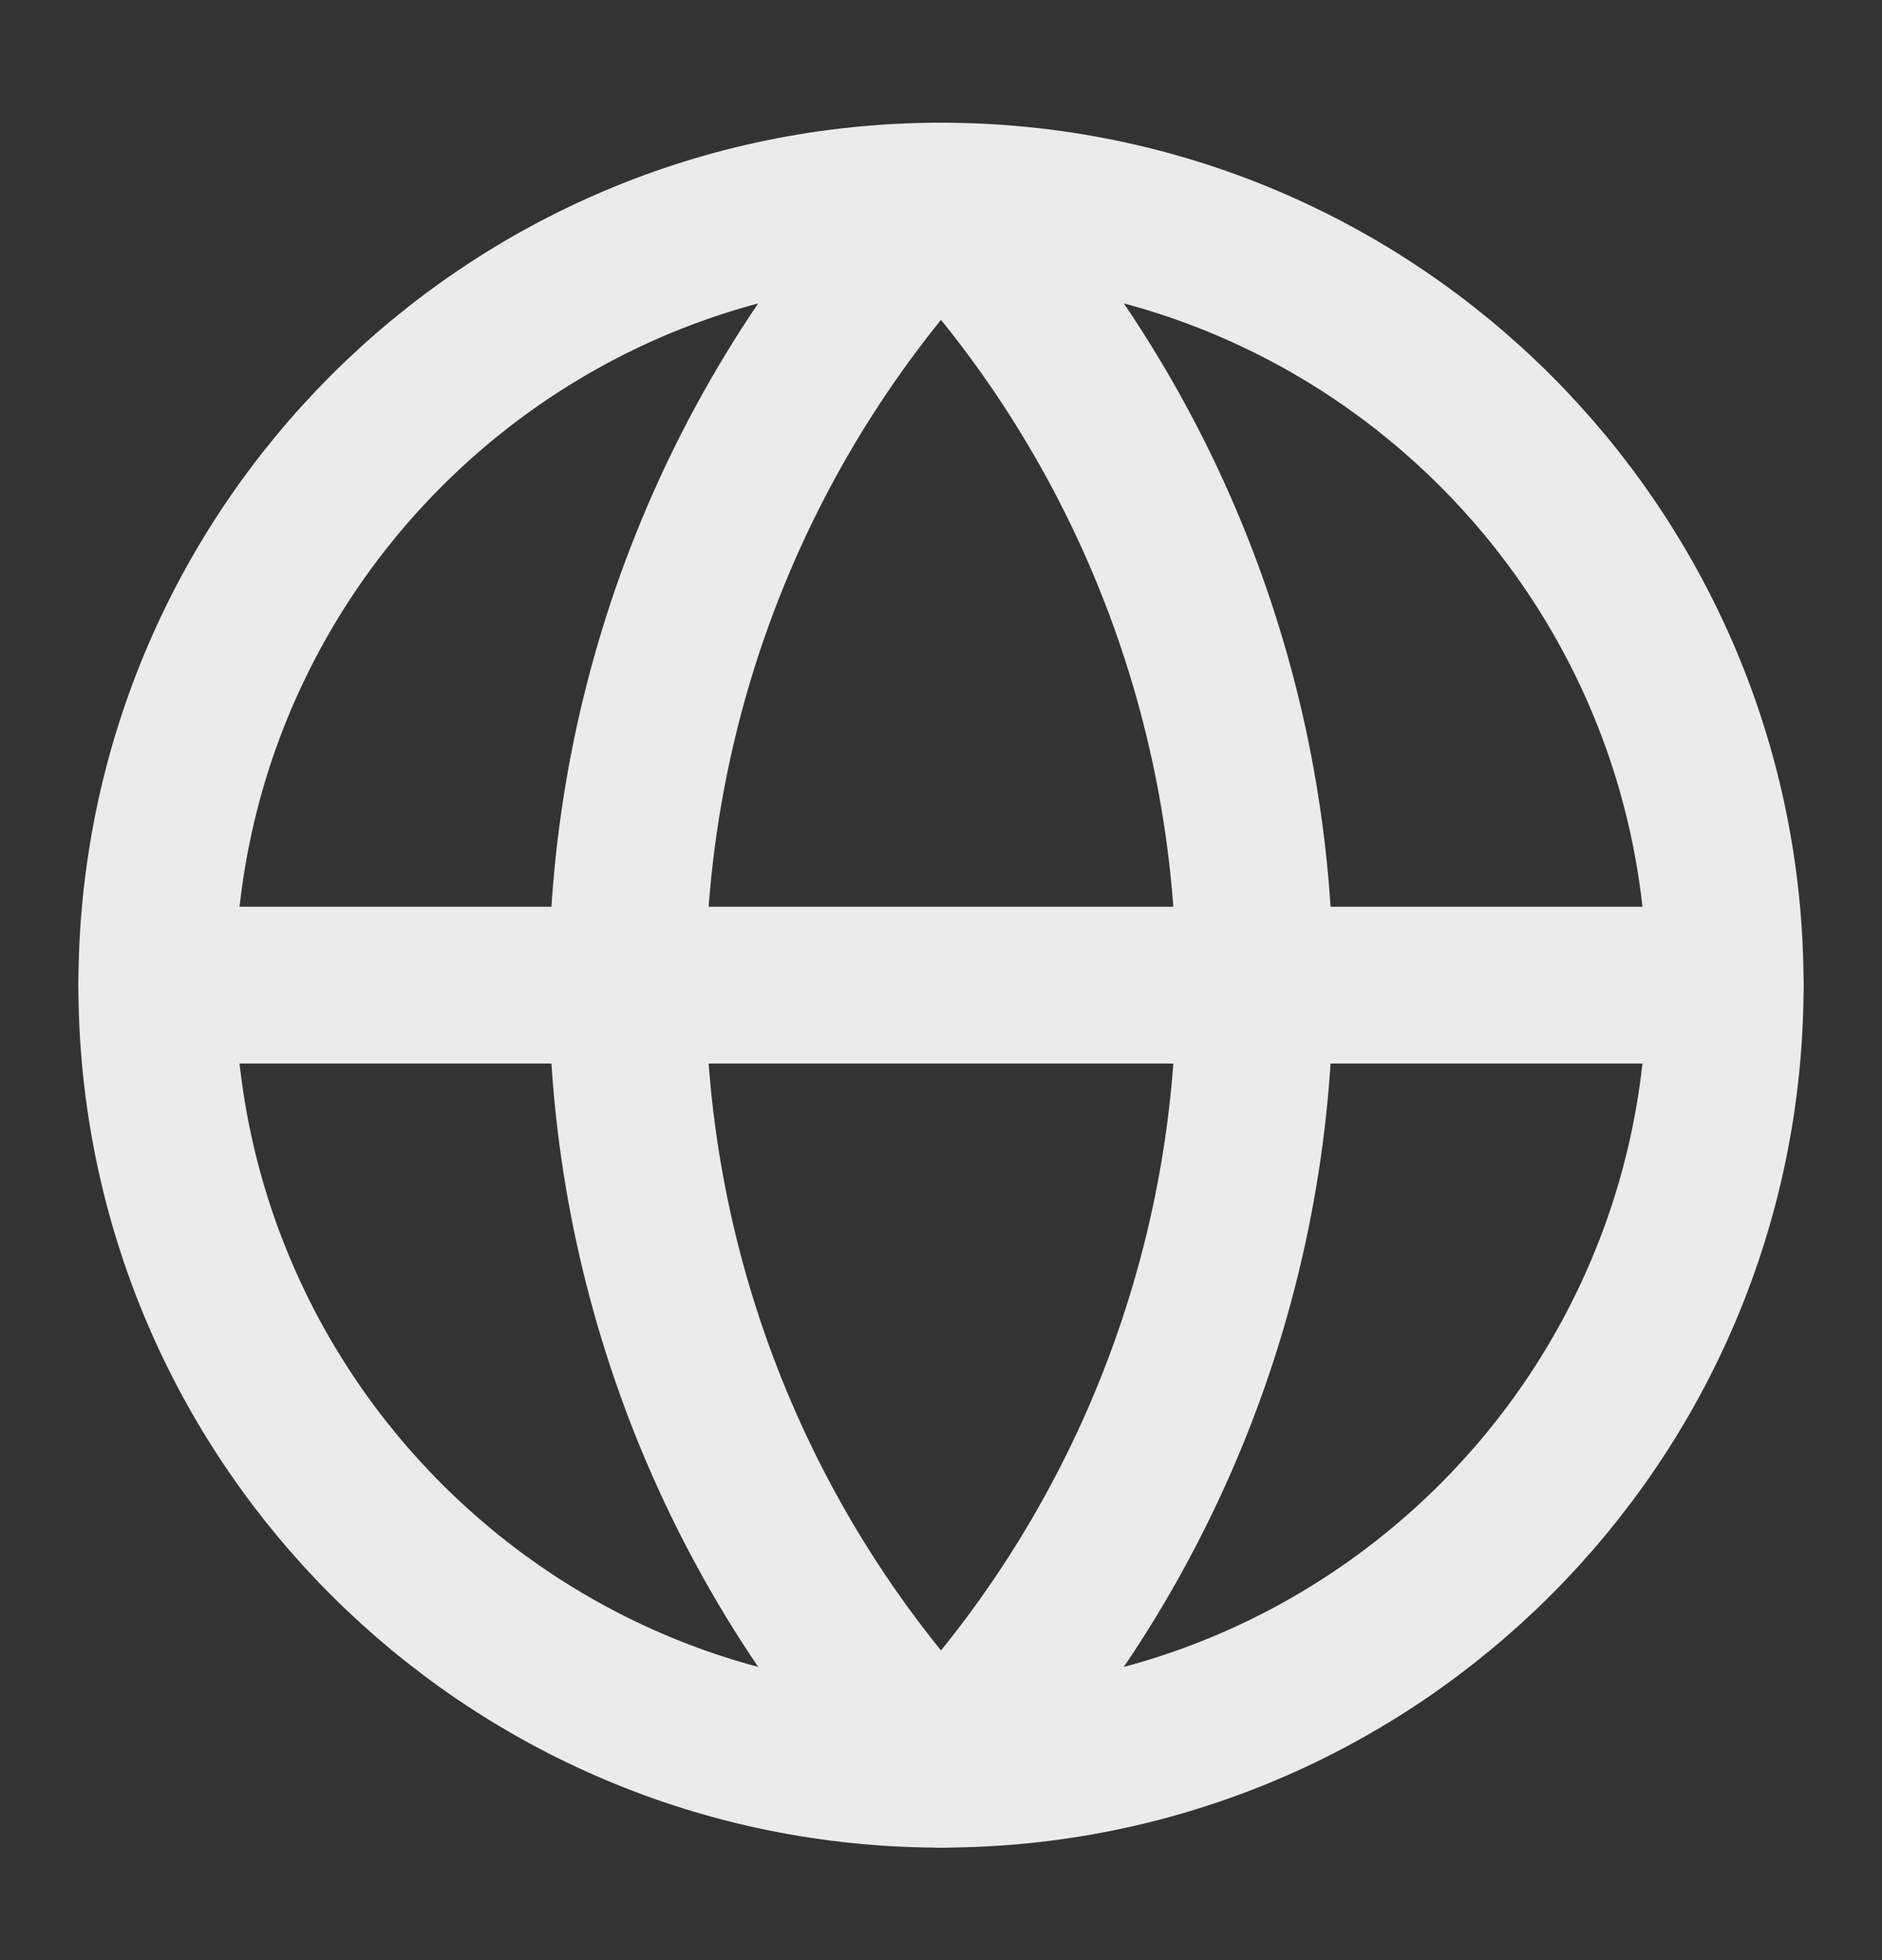 <?xml version="1.0" encoding="UTF-8"?>
<svg xmlns="http://www.w3.org/2000/svg" width="24" height="25" viewBox="0 0 24 25" fill="none">
  <rect x="0" y="0" width="24" height="25" fill="#333333" stroke="none"/>
  <g opacity="0.9">
    <path d="M12 22.565C17.523 22.565 22 18.088 22 12.565C22 7.042 17.523 2.565 12 2.565C6.477 2.565 2 7.042 2 12.565C2 18.088 6.477 22.565 12 22.565Z" stroke="white" stroke-width="2" stroke-linecap="round" stroke-linejoin="round"></path>
    <path d="M12 2.565C9.432 5.261 8 8.842 8 12.565C8 16.288 9.432 19.869 12 22.565C14.568 19.869 16 16.288 16 12.565C16 8.842 14.568 5.261 12 2.565Z" stroke="white" stroke-width="2" stroke-linecap="round" stroke-linejoin="round"></path>
    <path d="M2 12.565H22" stroke="white" stroke-width="2" stroke-linecap="round" stroke-linejoin="round"></path>
  </g>
</svg>
